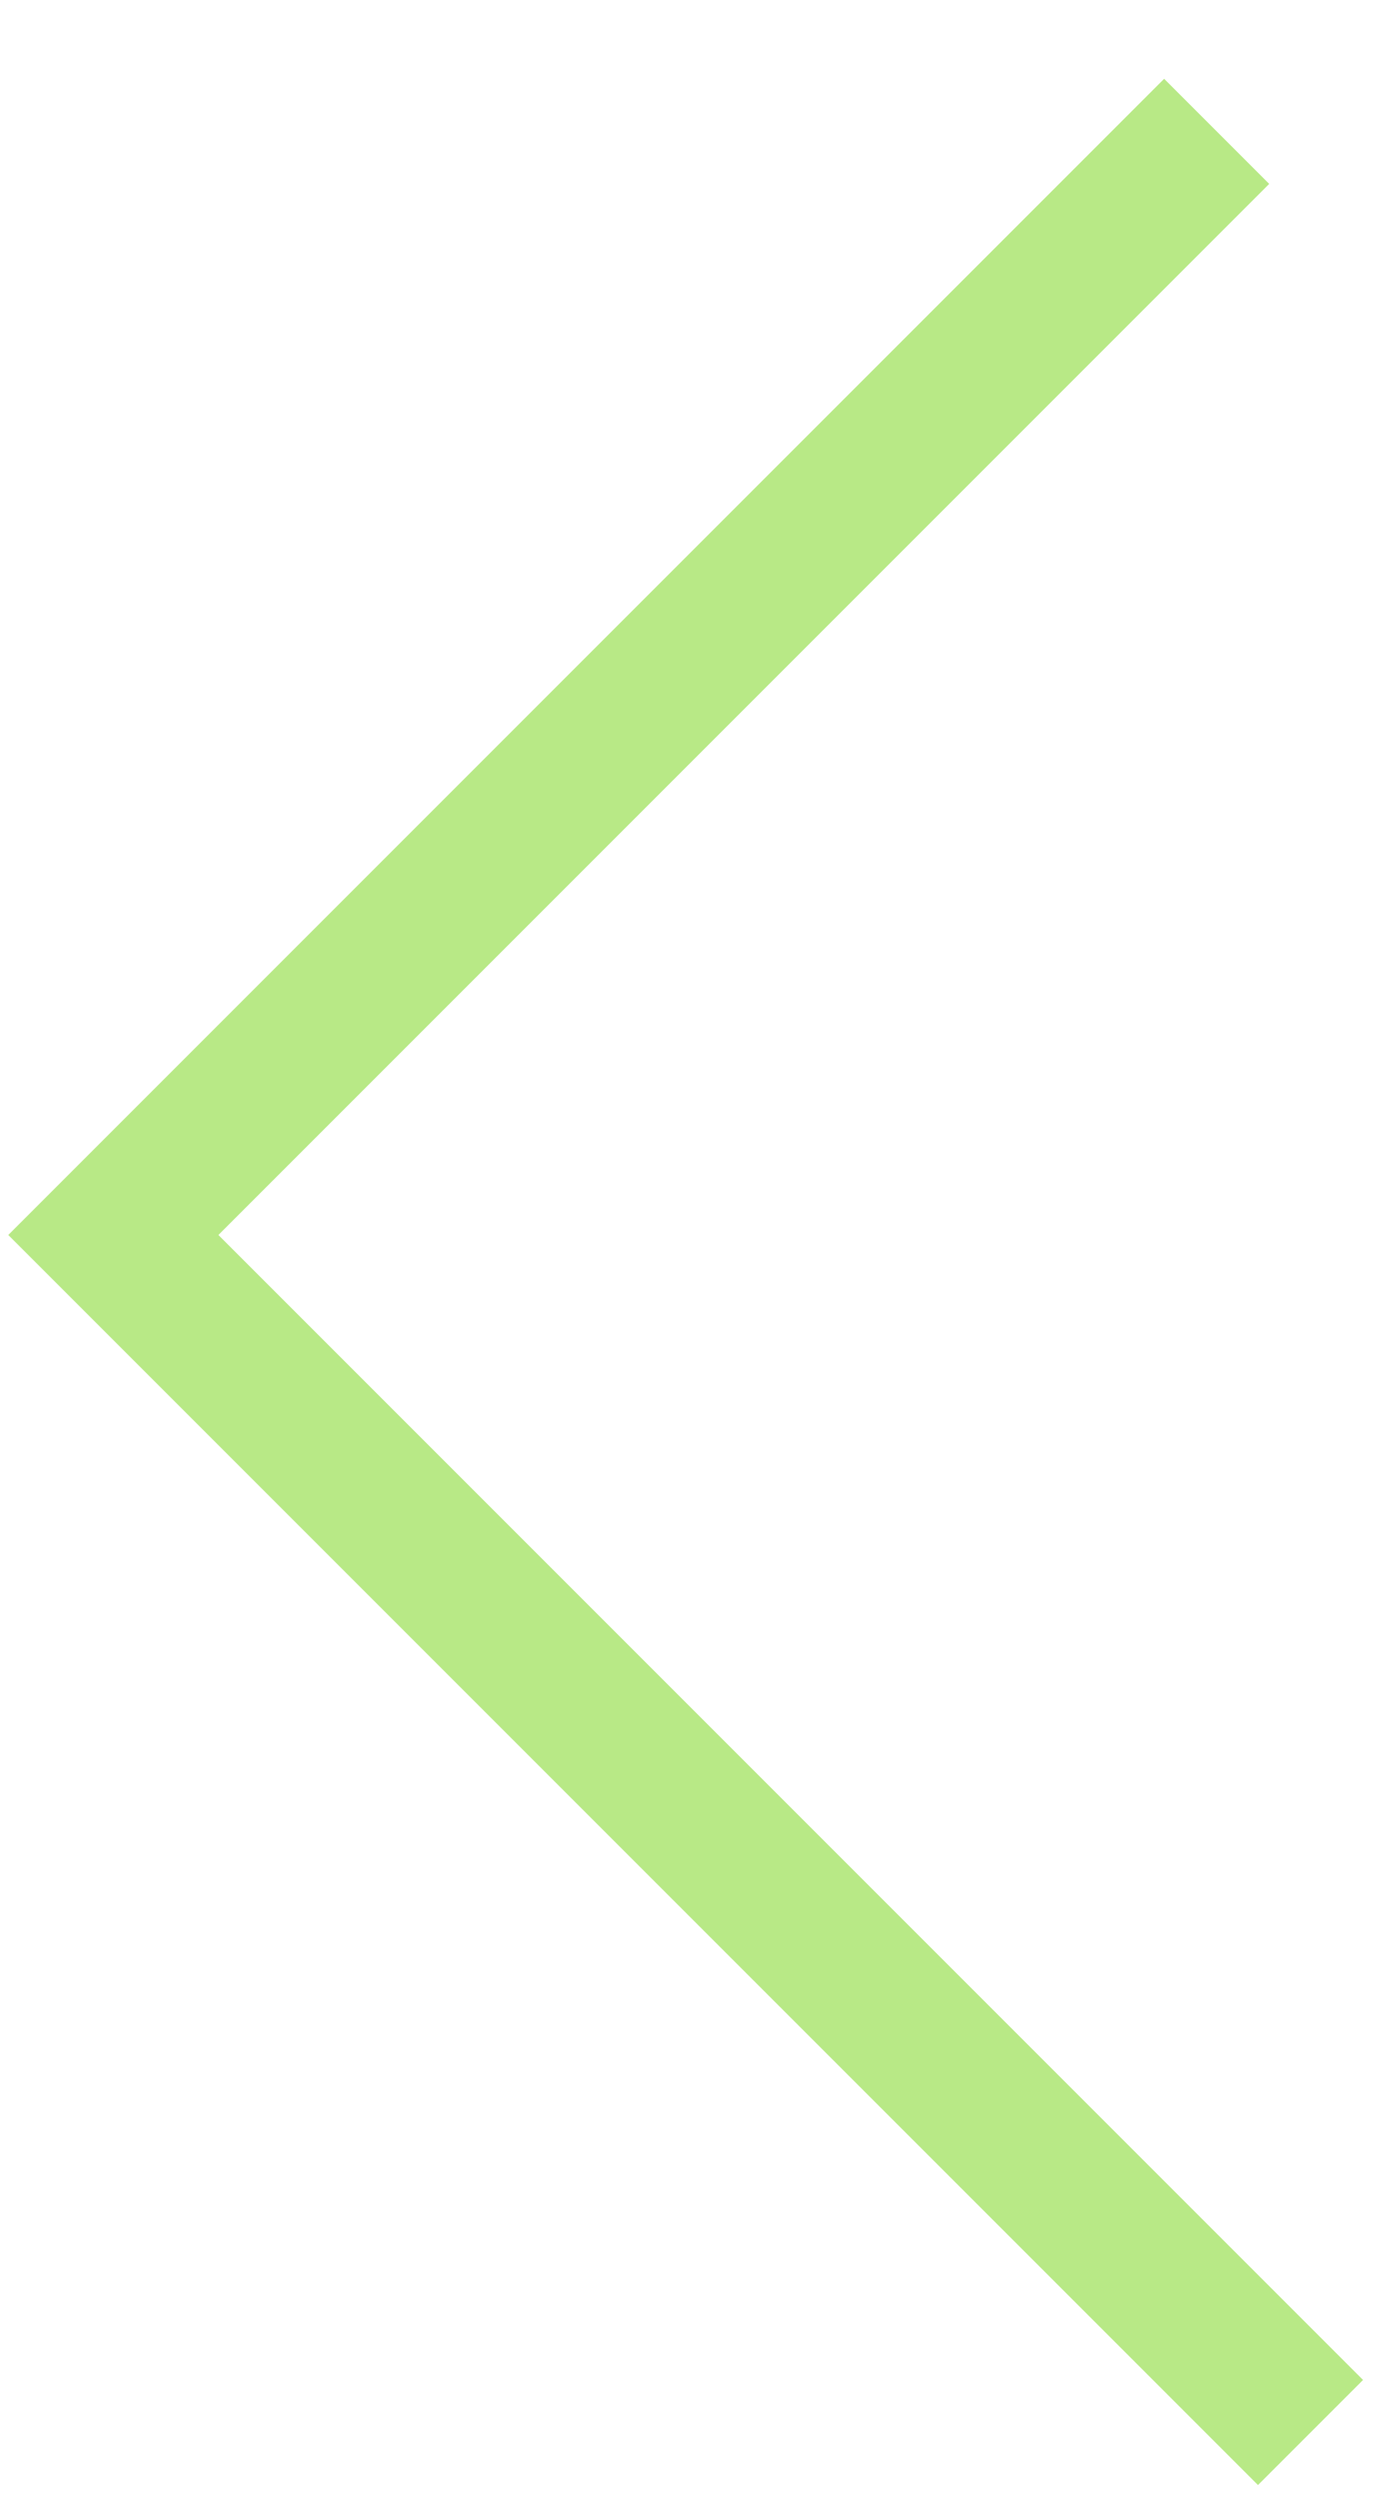 <?xml version="1.0" encoding="UTF-8"?>
<svg width="16px" height="29px" viewBox="0 0 16 29" version="1.1" xmlns="http://www.w3.org/2000/svg" xmlns:xlink="http://www.w3.org/1999/xlink">
    <!-- Generator: Sketch 51.3 (57544) - http://www.bohemiancoding.com/sketch -->
    <title>Rectangle 16 Copy 8</title>
    <desc>Created with Sketch.</desc>
    <defs></defs>
    <g id="Om-oss" stroke="none" stroke-width="1" fill="none" fill-rule="evenodd">
        <g id="2.Kundehistorie-valgt-" transform="translate(-271, -806)" fill="#B8E986">
            <g id="Tilbake" transform="translate(271, 806)">
                <path d="M-4.781,8.098 L7.411,20.29 L20.692,7.009 L21.911,8.228 L7.411,22.728 L-6,9.317 L-4.781,8.098 Z" id="Rectangle-16-Copy-8" transform="translate(7.955, 14.869) rotate(90) translate(-7.955, -14.869) "></path>
            </g>
        </g>
    </g>
</svg>